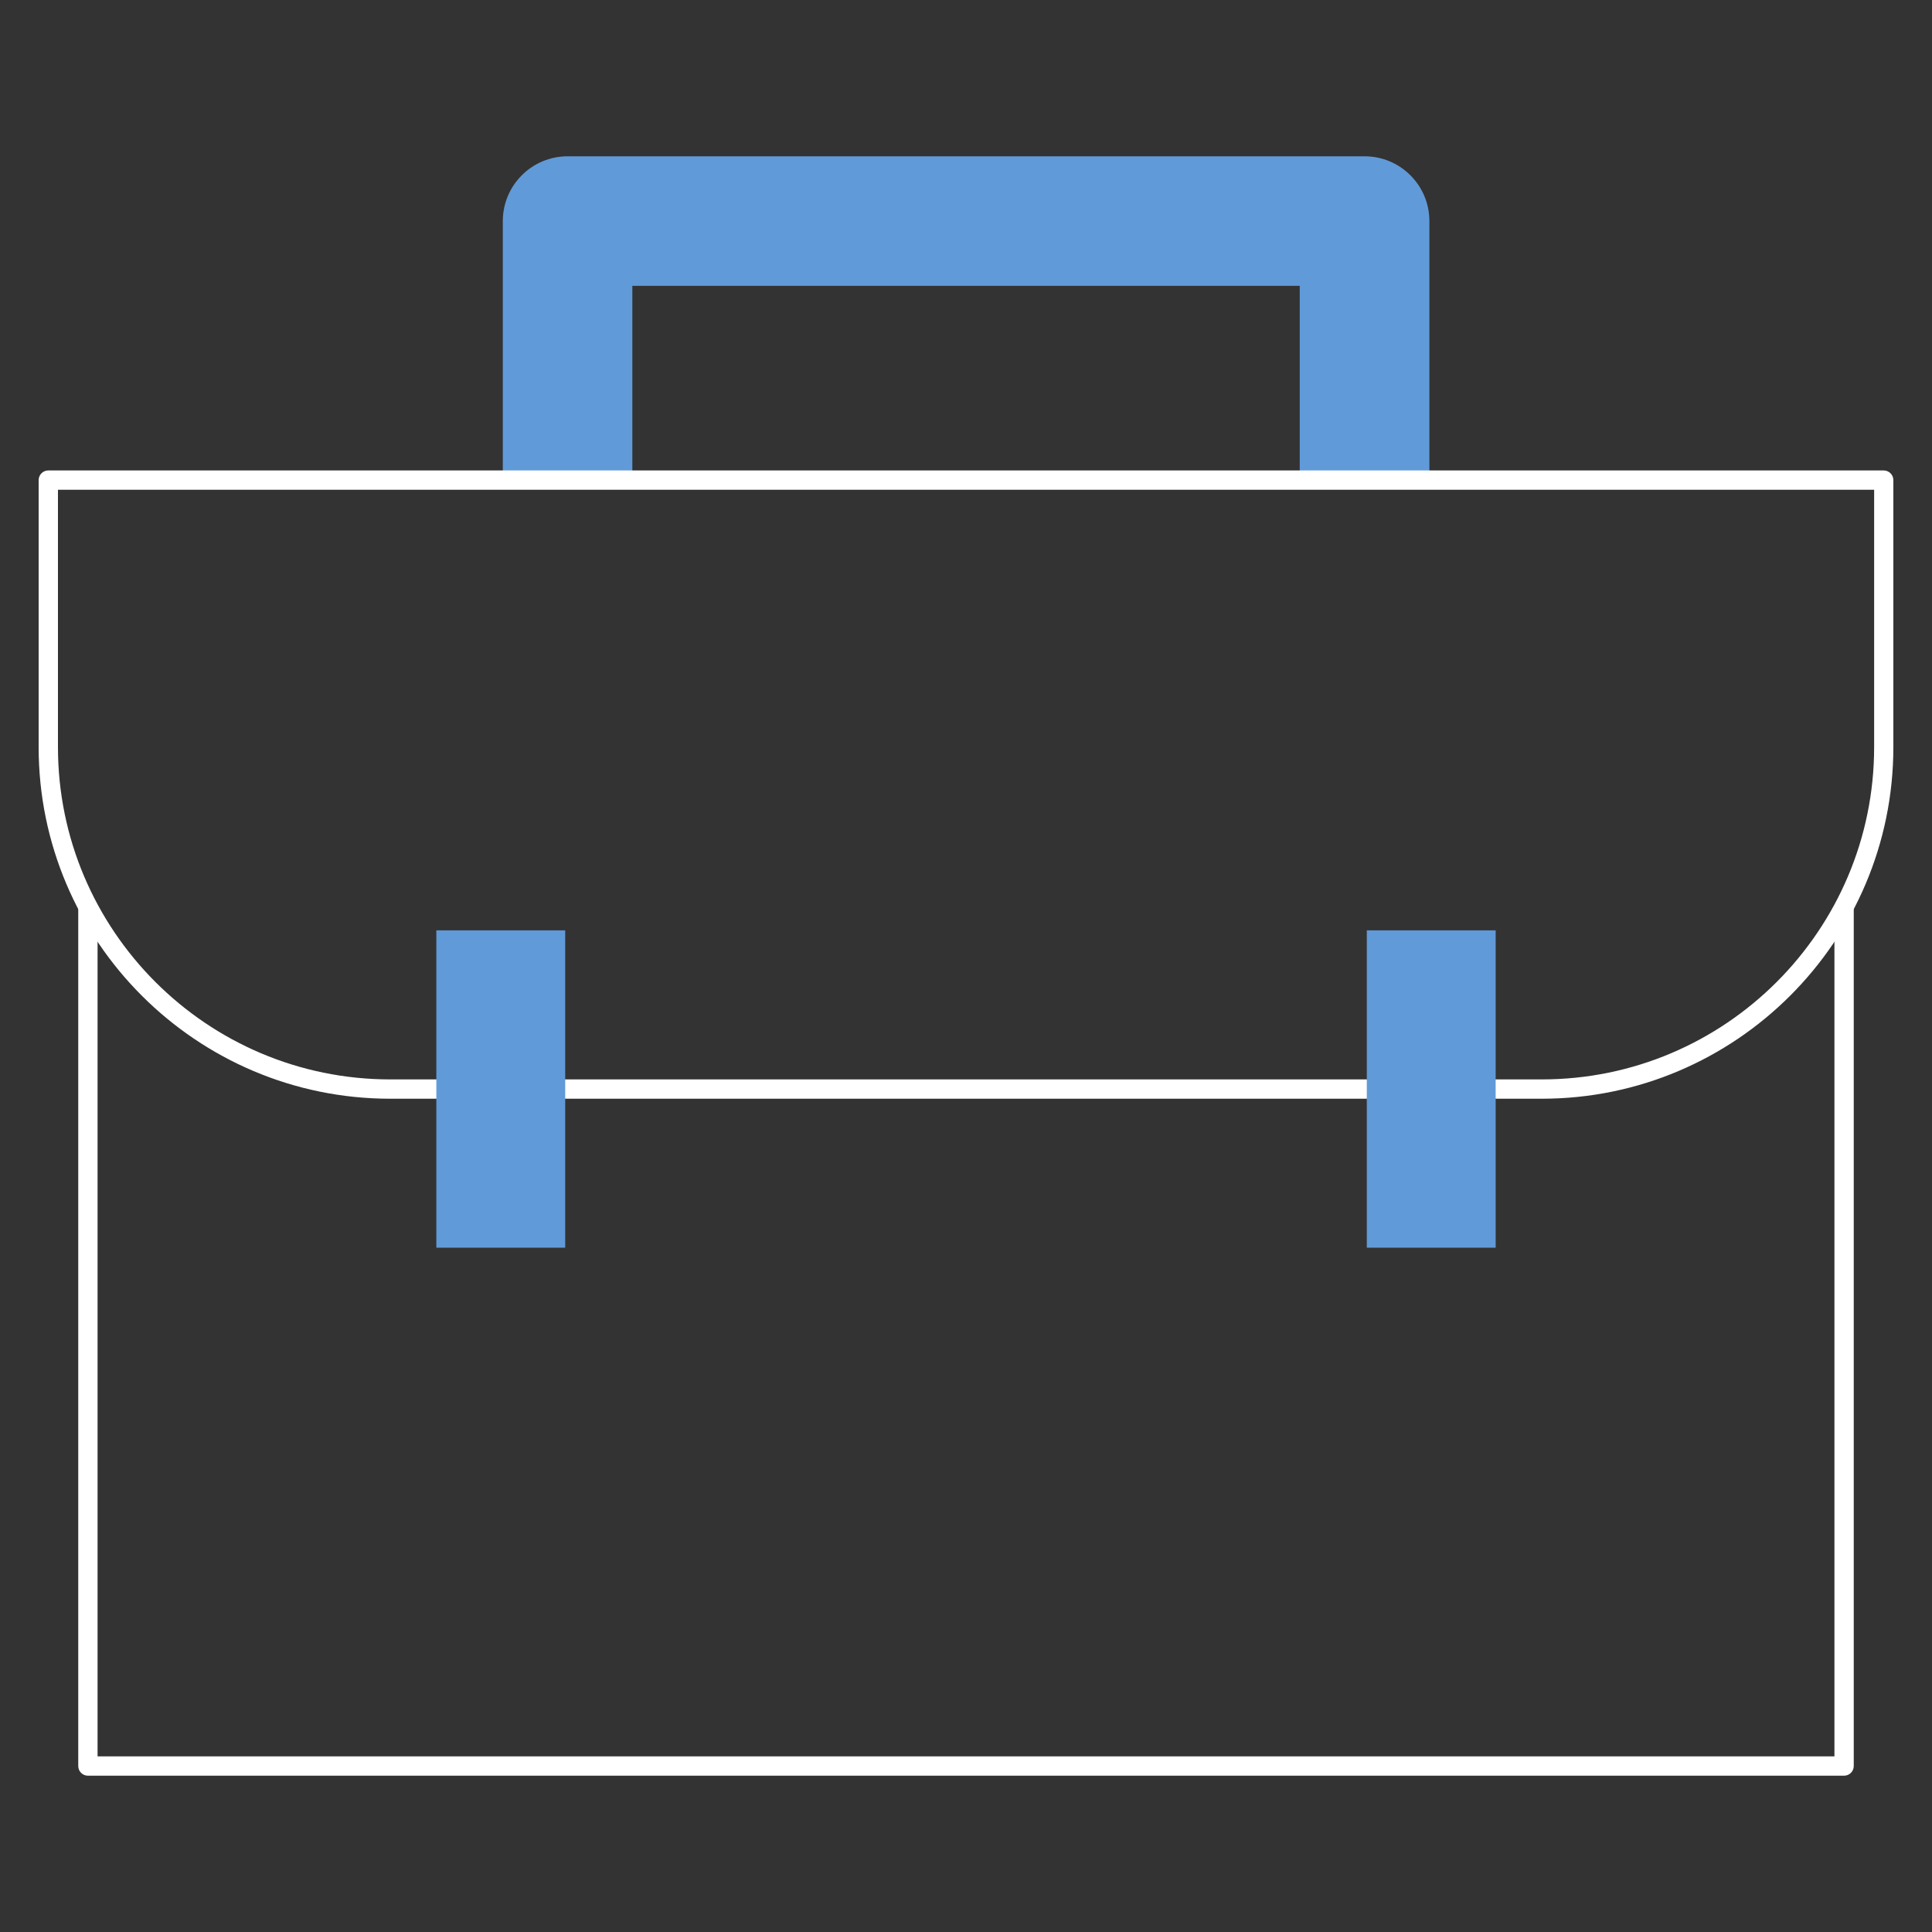<?xml version="1.0" encoding="UTF-8"?>
<svg id="Layer_1" data-name="Layer 1" xmlns="http://www.w3.org/2000/svg" viewBox="0 0 200 200">
  <rect x="0" y="0" width="200" height="200" fill="#333333" stroke="none"/>
  <defs>
    <style>
      .cls-1 {
        fill: #619ad8;
      }

      .cls-2 {
        fill: #fff;
      }
    </style>
  </defs>
  <path class="cls-1" d="M147.96,49.7h-13.41v-20.11h-69.09v20.11h-13.41v-26.81c0-3.7,3-6.71,6.71-6.71h82.5c3.7,0,6.71,3,6.71,6.71v26.81Z"/>
  <path class="cls-2" d="M159.6,113.74H40.4c-20.07,0-36.4-16.33-36.4-36.4v-27.64c0-.55.45-1,1-1h190c.55,0,1,.45,1,1v27.64c0,20.07-16.33,36.4-36.4,36.4ZM6,50.7v26.64c0,18.97,15.43,34.4,34.4,34.4h119.21c18.97,0,34.4-15.43,34.4-34.4v-26.64H6Z"/>
  <path class="cls-2" d="M190.9,183.82H9.1c-.55,0-1-.45-1-1v-89h2v88h179.8v-88h2v89c0,.55-.45,1-1,1Z"/>
  <rect class="cls-1" x="141.49" y="96.31" width="13.34" height="32.85"/>
  <rect class="cls-1" x="45.17" y="96.31" width="13.34" height="32.85"/>
</svg>